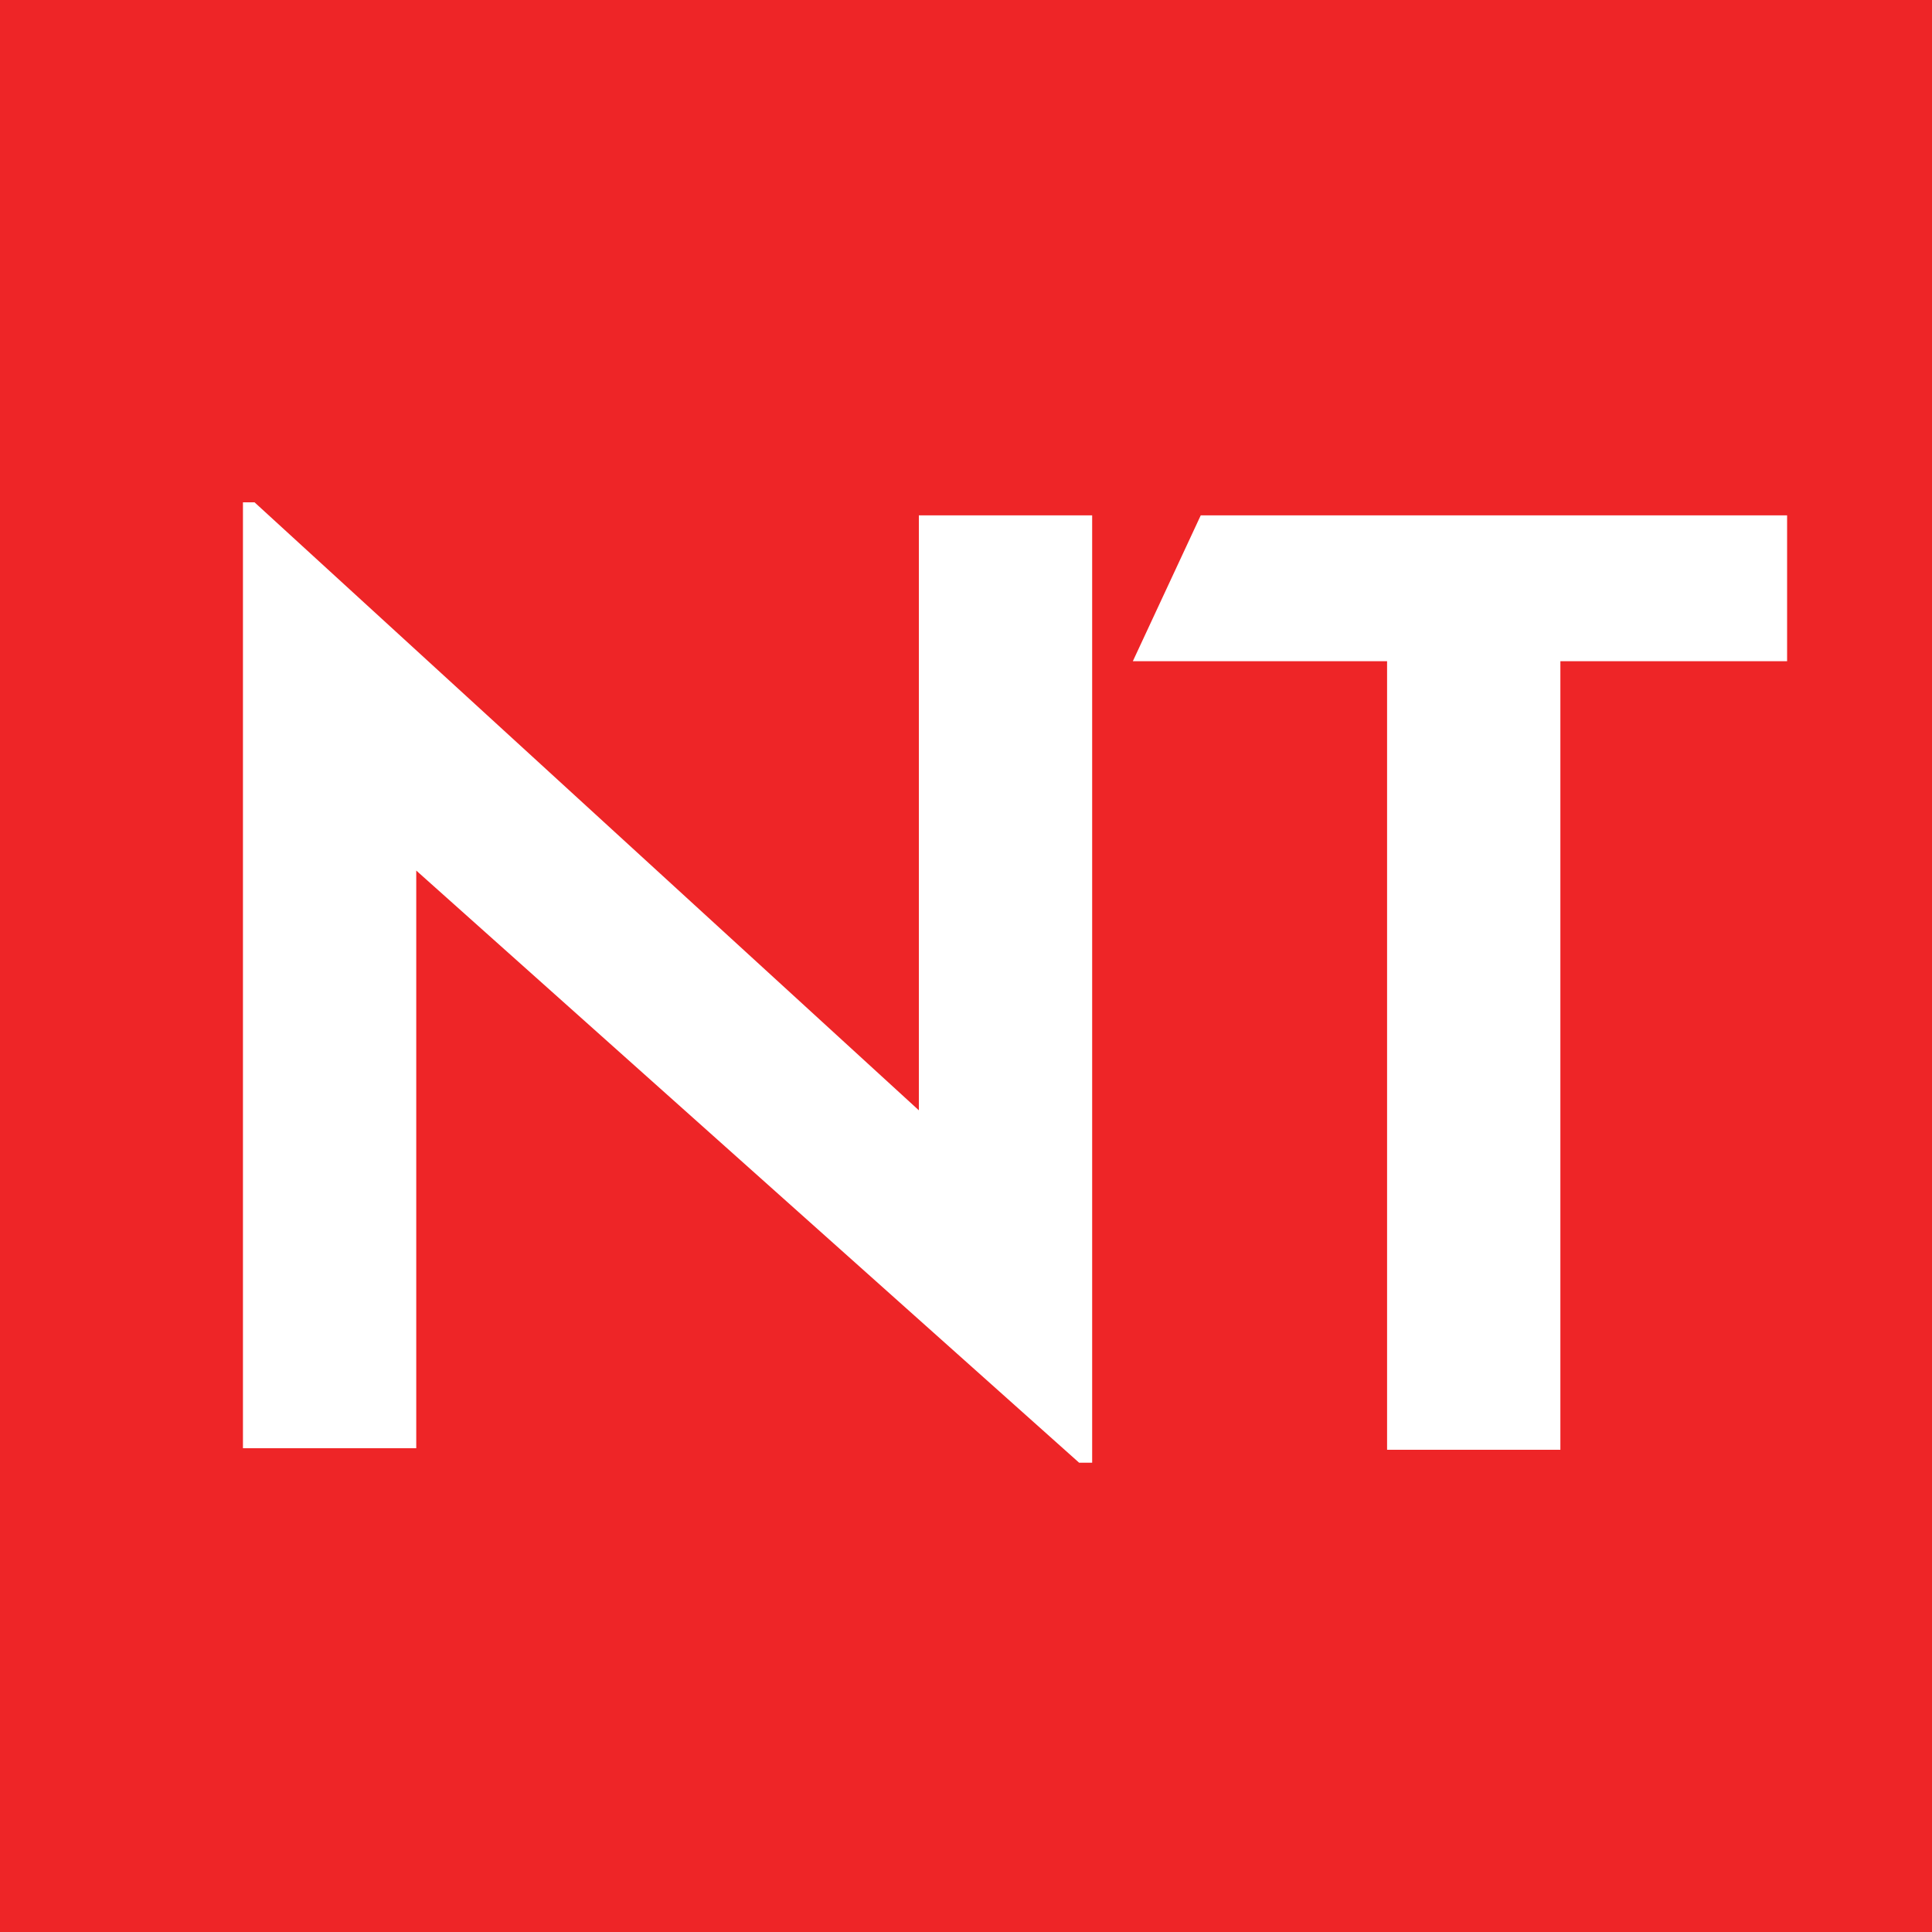 <svg width="20" height="20" viewBox="0 0 20 20" fill="none" xmlns="http://www.w3.org/2000/svg">
<rect width="20" height="20" fill="#EE2527"/>
<path d="M2.5 5.2H2.635L9.512 11.494V5.335H11.306V15.142H11.171L4.309 9.012V14.992H2.515V5.2H2.5ZM16.153 6.845V15.008H14.359V6.845H11.727L12.43 5.335H18.5V6.845H16.153Z" fill="white"/>
</svg>

